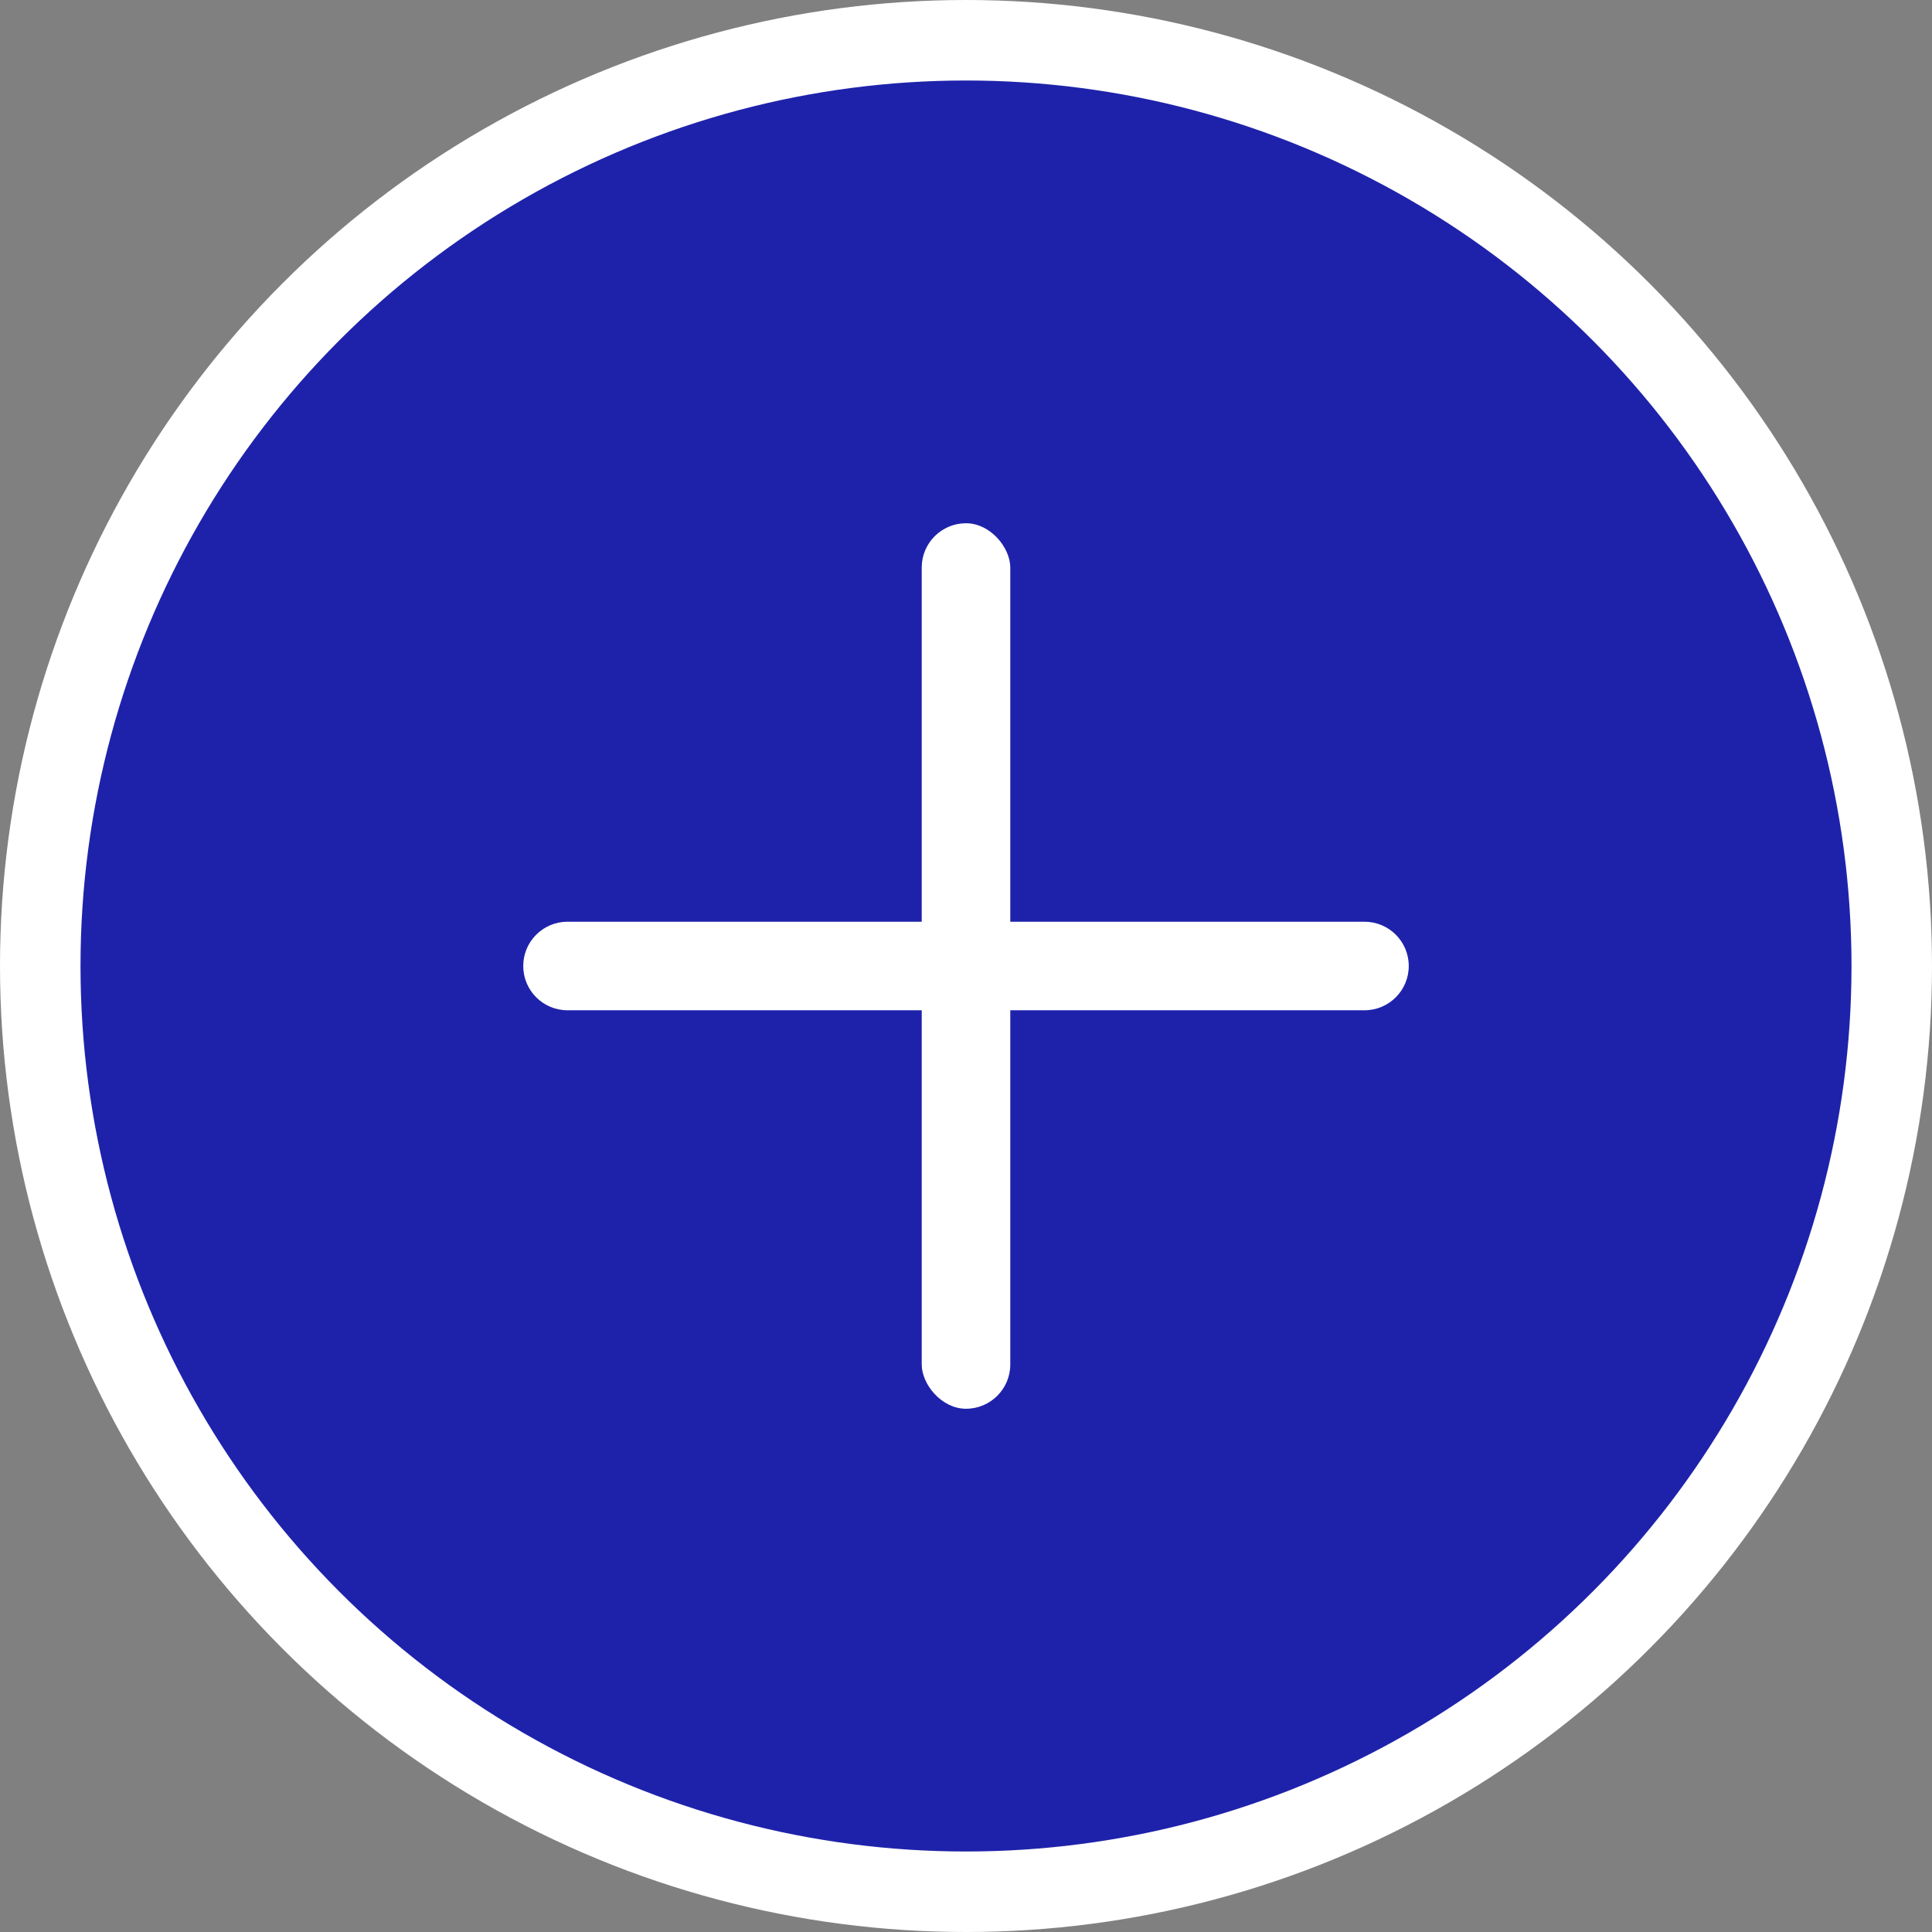 <?xml version="1.0" encoding="UTF-8"?>
<svg width="24px" height="24px" viewBox="0 0 24 24" version="1.1" xmlns="http://www.w3.org/2000/svg" xmlns:xlink="http://www.w3.org/1999/xlink">
    <rect x="0" y="0" width="24" height="24" fill="#808080" stroke="none"/>
    <title>plus copy 8</title>
    <g id="V7" stroke="none" stroke-width="1" fill="none" fill-rule="evenodd">
        <g id="Presenting-data-in-partnering-discussions" transform="translate(-1035, -1159)">
            <g id="plus-copy-8" transform="translate(1036, 1160)">
                <circle id="Oval" stroke="#FFFFFF" fill="#1E22AA" cx="11" cy="11" r="11.5"></circle>
                <rect id="Rectangle" fill="#FFFFFF" x="10.45" y="5.5" width="1.1" height="11" rx="0.55"></rect>
                <path d="M11,5.5 C11.304,5.5 11.55,5.746 11.55,6.05 L11.55,15.95 C11.55,16.254 11.304,16.5 11,16.5 C10.696,16.5 10.45,16.254 10.45,15.95 L10.45,6.05 C10.45,5.746 10.696,5.5 11,5.5 Z" id="Rectangle" fill="#FFFFFF" transform="translate(11, 11) rotate(90) translate(-11, -11)"></path>
            </g>
        </g>
    </g>
</svg>